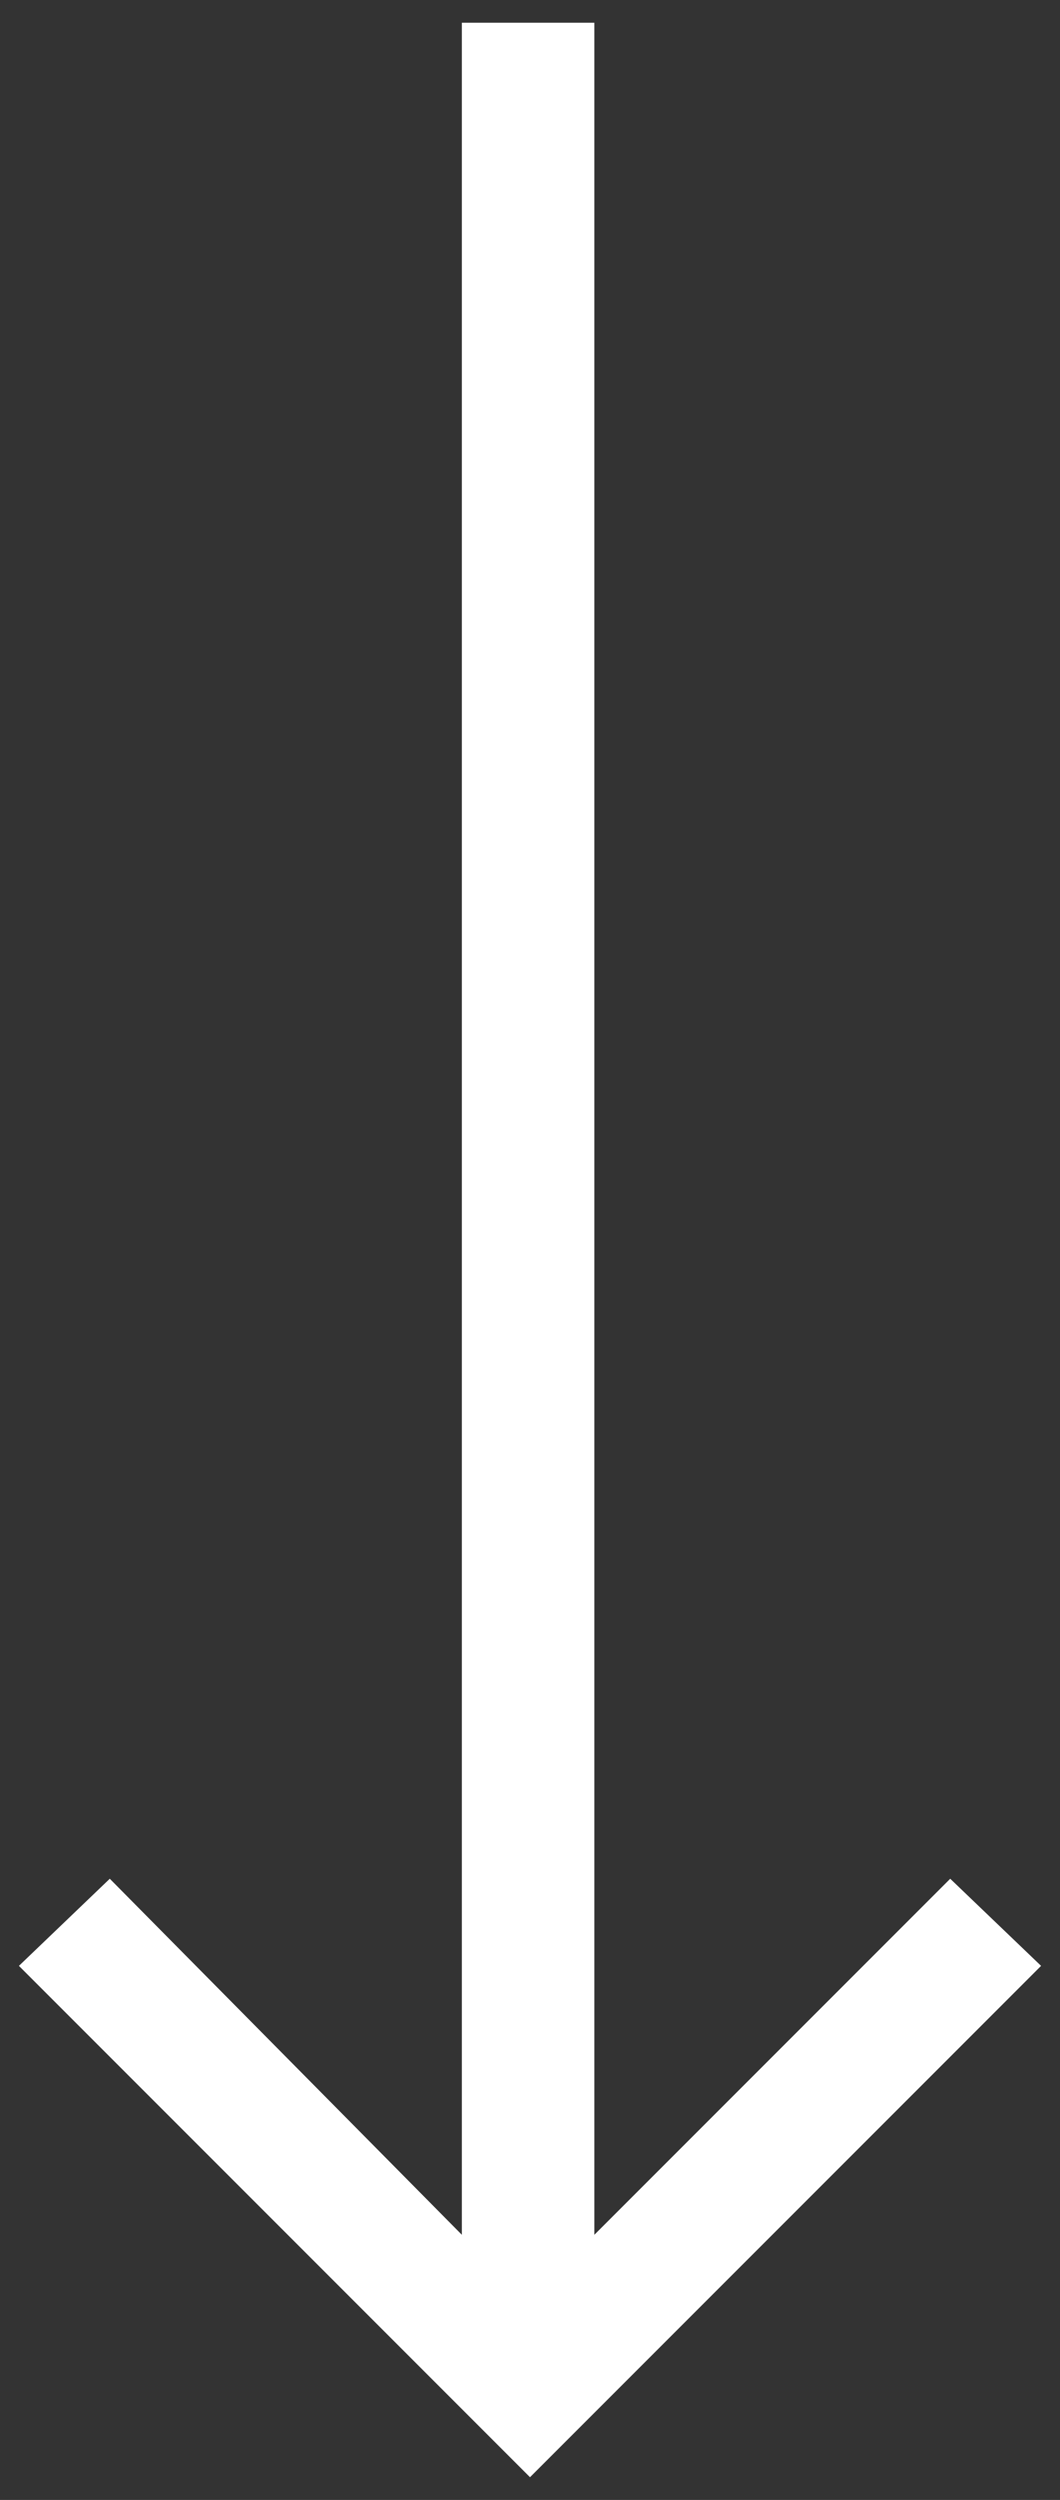 <svg xmlns="http://www.w3.org/2000/svg" width="14" height="33" viewBox="0 0 14 33" fill="none"><rect x="0" y="0" width="14" height="33" fill="#333333" stroke="none"/><path d="M7.85 0.3L7.85 29.5L12.55 24.8L13.75 25.95L7 32.7L0.25 25.95L1.45 24.8L6.1 29.5L6.1 0.3H7.85Z" fill="white"></path></svg>